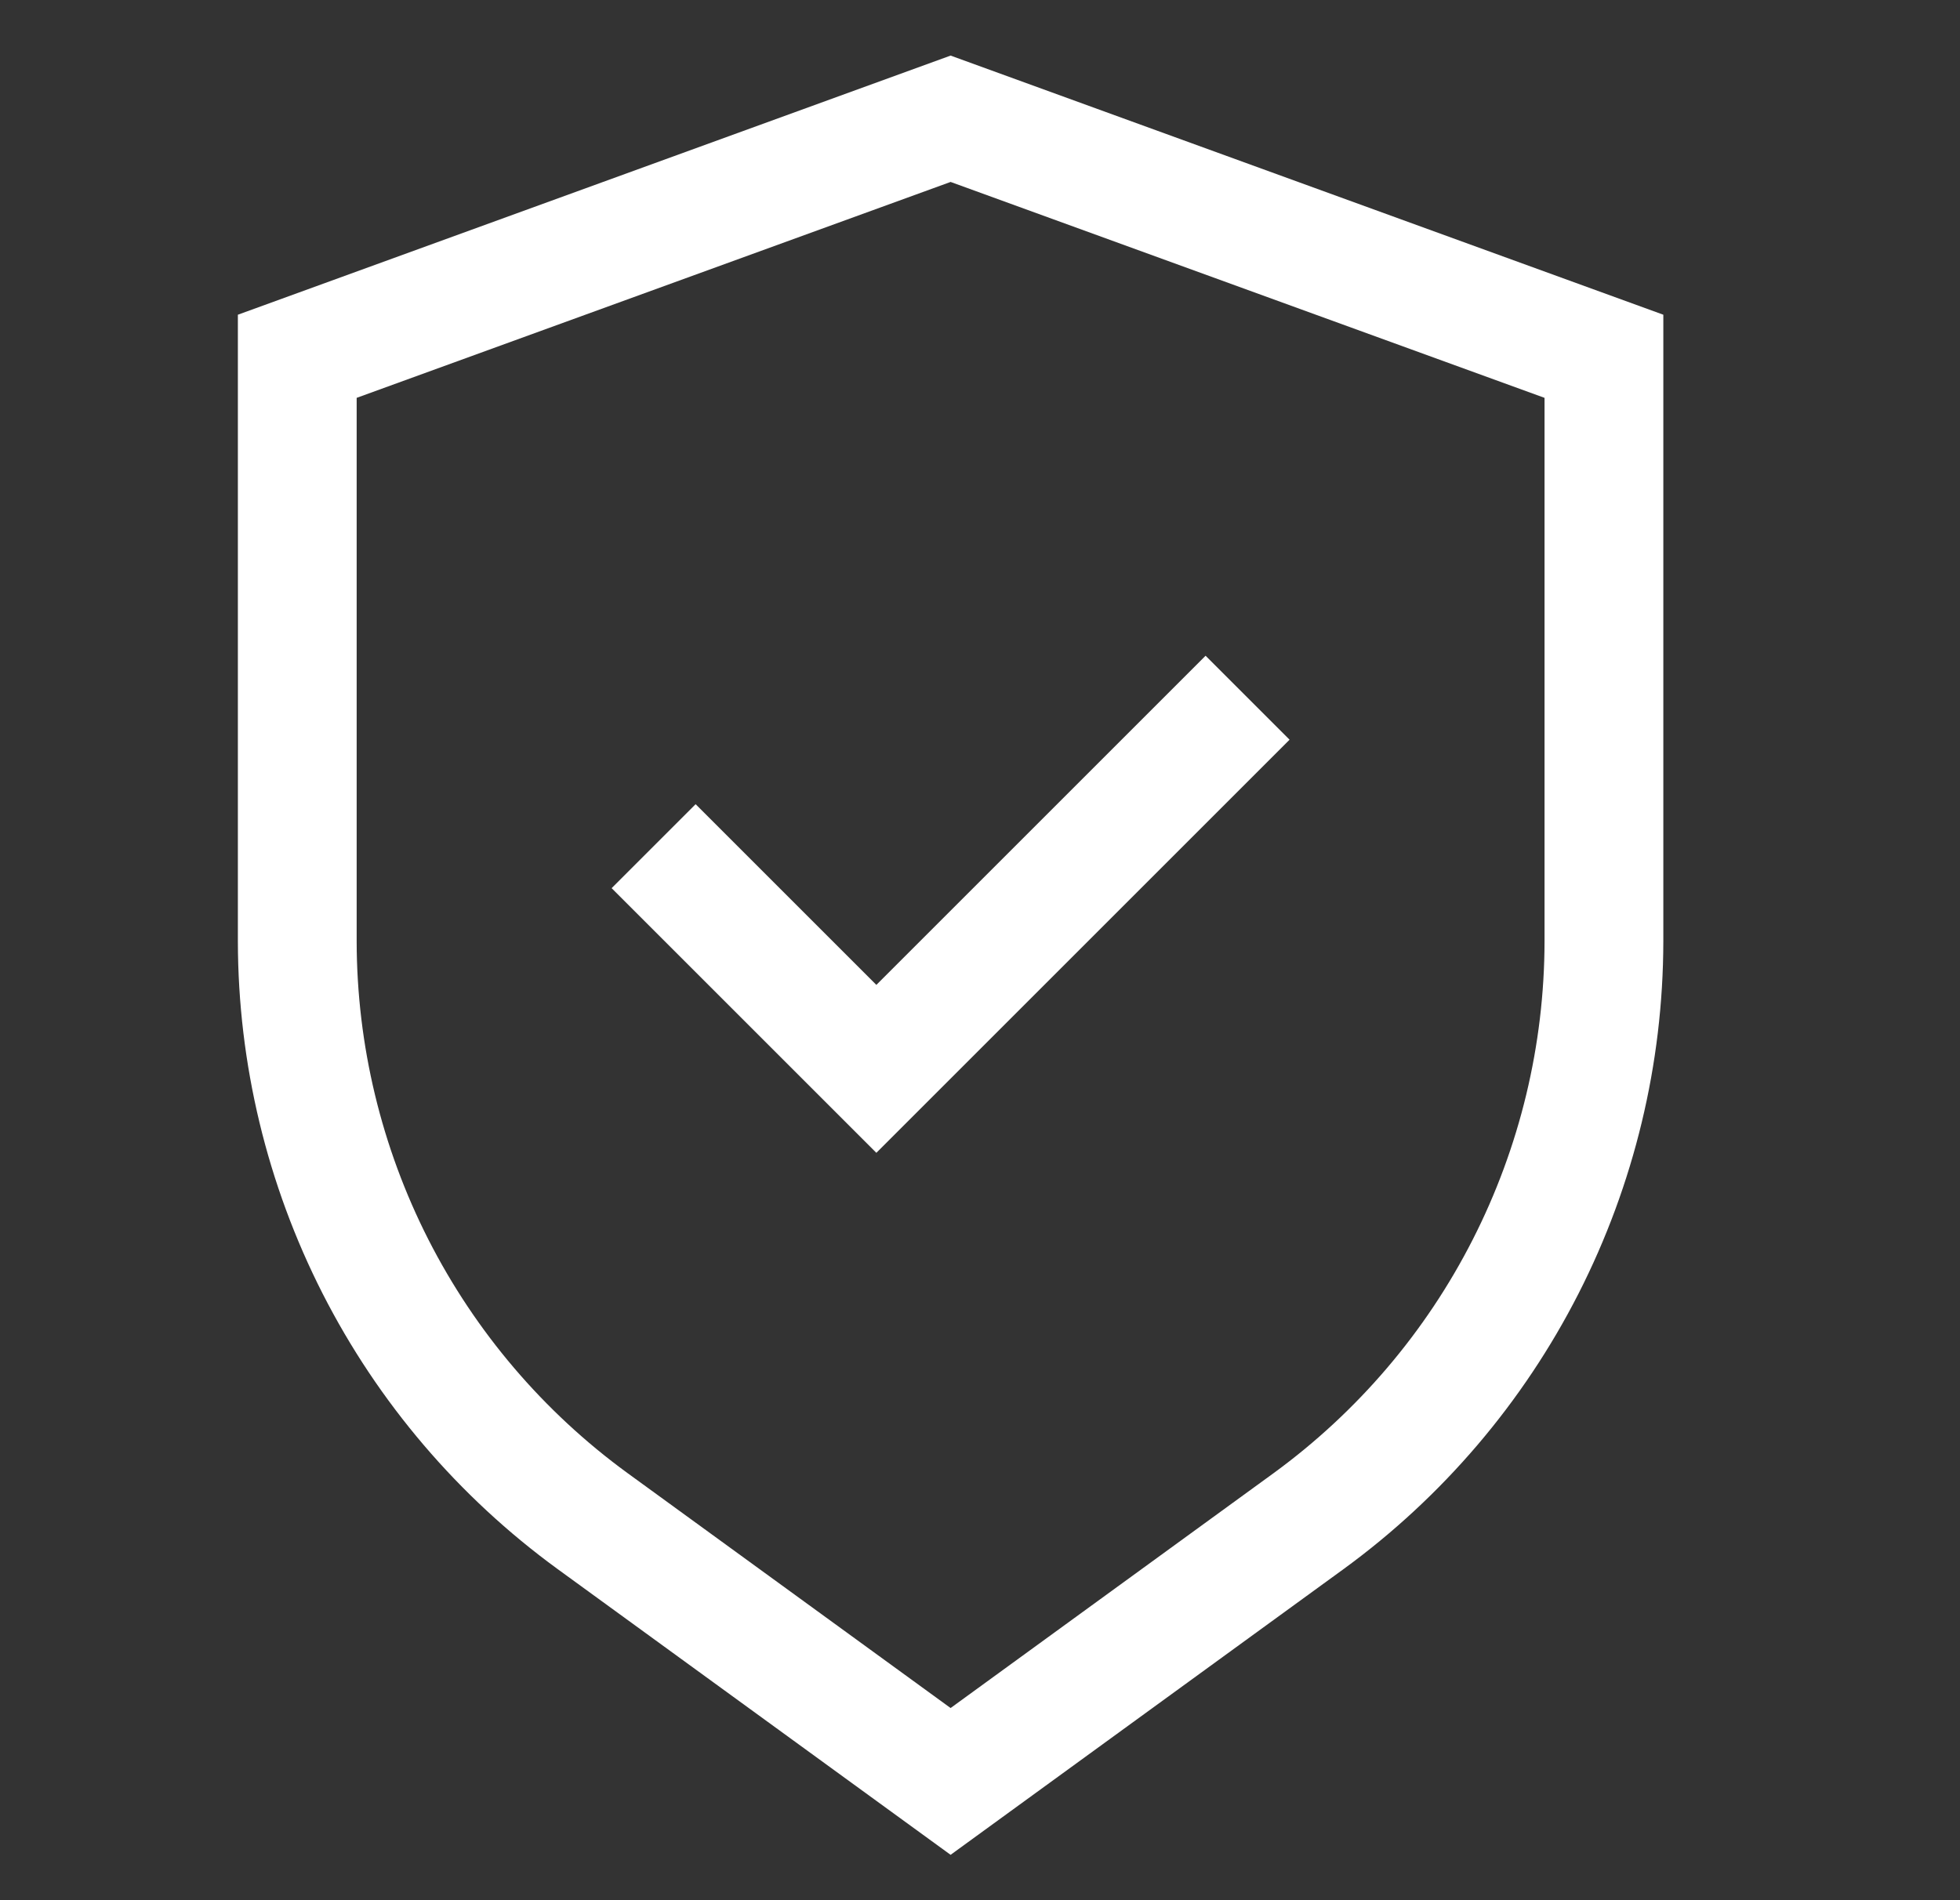 <svg width="33" height="32" viewBox="0 0 33 32" fill="none" xmlns="http://www.w3.org/2000/svg">
<rect x="0" y="0" width="33" height="32" fill="#333333" stroke="none"/>
<g id="svgexport-17 (16) 1">
<g id="Group">
<path id="Vector" d="M16.005 0.936L4.005 5.3V15.856C4.008 17.916 4.497 19.947 5.431 21.783C6.366 23.619 7.721 25.208 9.386 26.422L16.005 31.236L22.624 26.422C24.288 25.208 25.643 23.619 26.578 21.783C27.513 19.947 28.002 17.916 28.005 15.856V5.3L16.005 0.936ZM26.005 15.856C26.002 17.601 25.588 19.32 24.796 20.875C24.005 22.43 22.857 23.776 21.448 24.805L16.005 28.764L10.562 24.805C9.152 23.776 8.005 22.43 7.213 20.875C6.422 19.32 6.008 17.601 6.005 15.856V6.7L16.005 3.064L26.005 6.7V15.856Z" fill="white"/>
<path id="Vector_2" d="M11.712 13.543L10.298 14.957L14.755 19.414L21.712 12.457L20.298 11.043L14.755 16.586L11.712 13.543Z" fill="white"/>
</g>
</g>
</svg>
